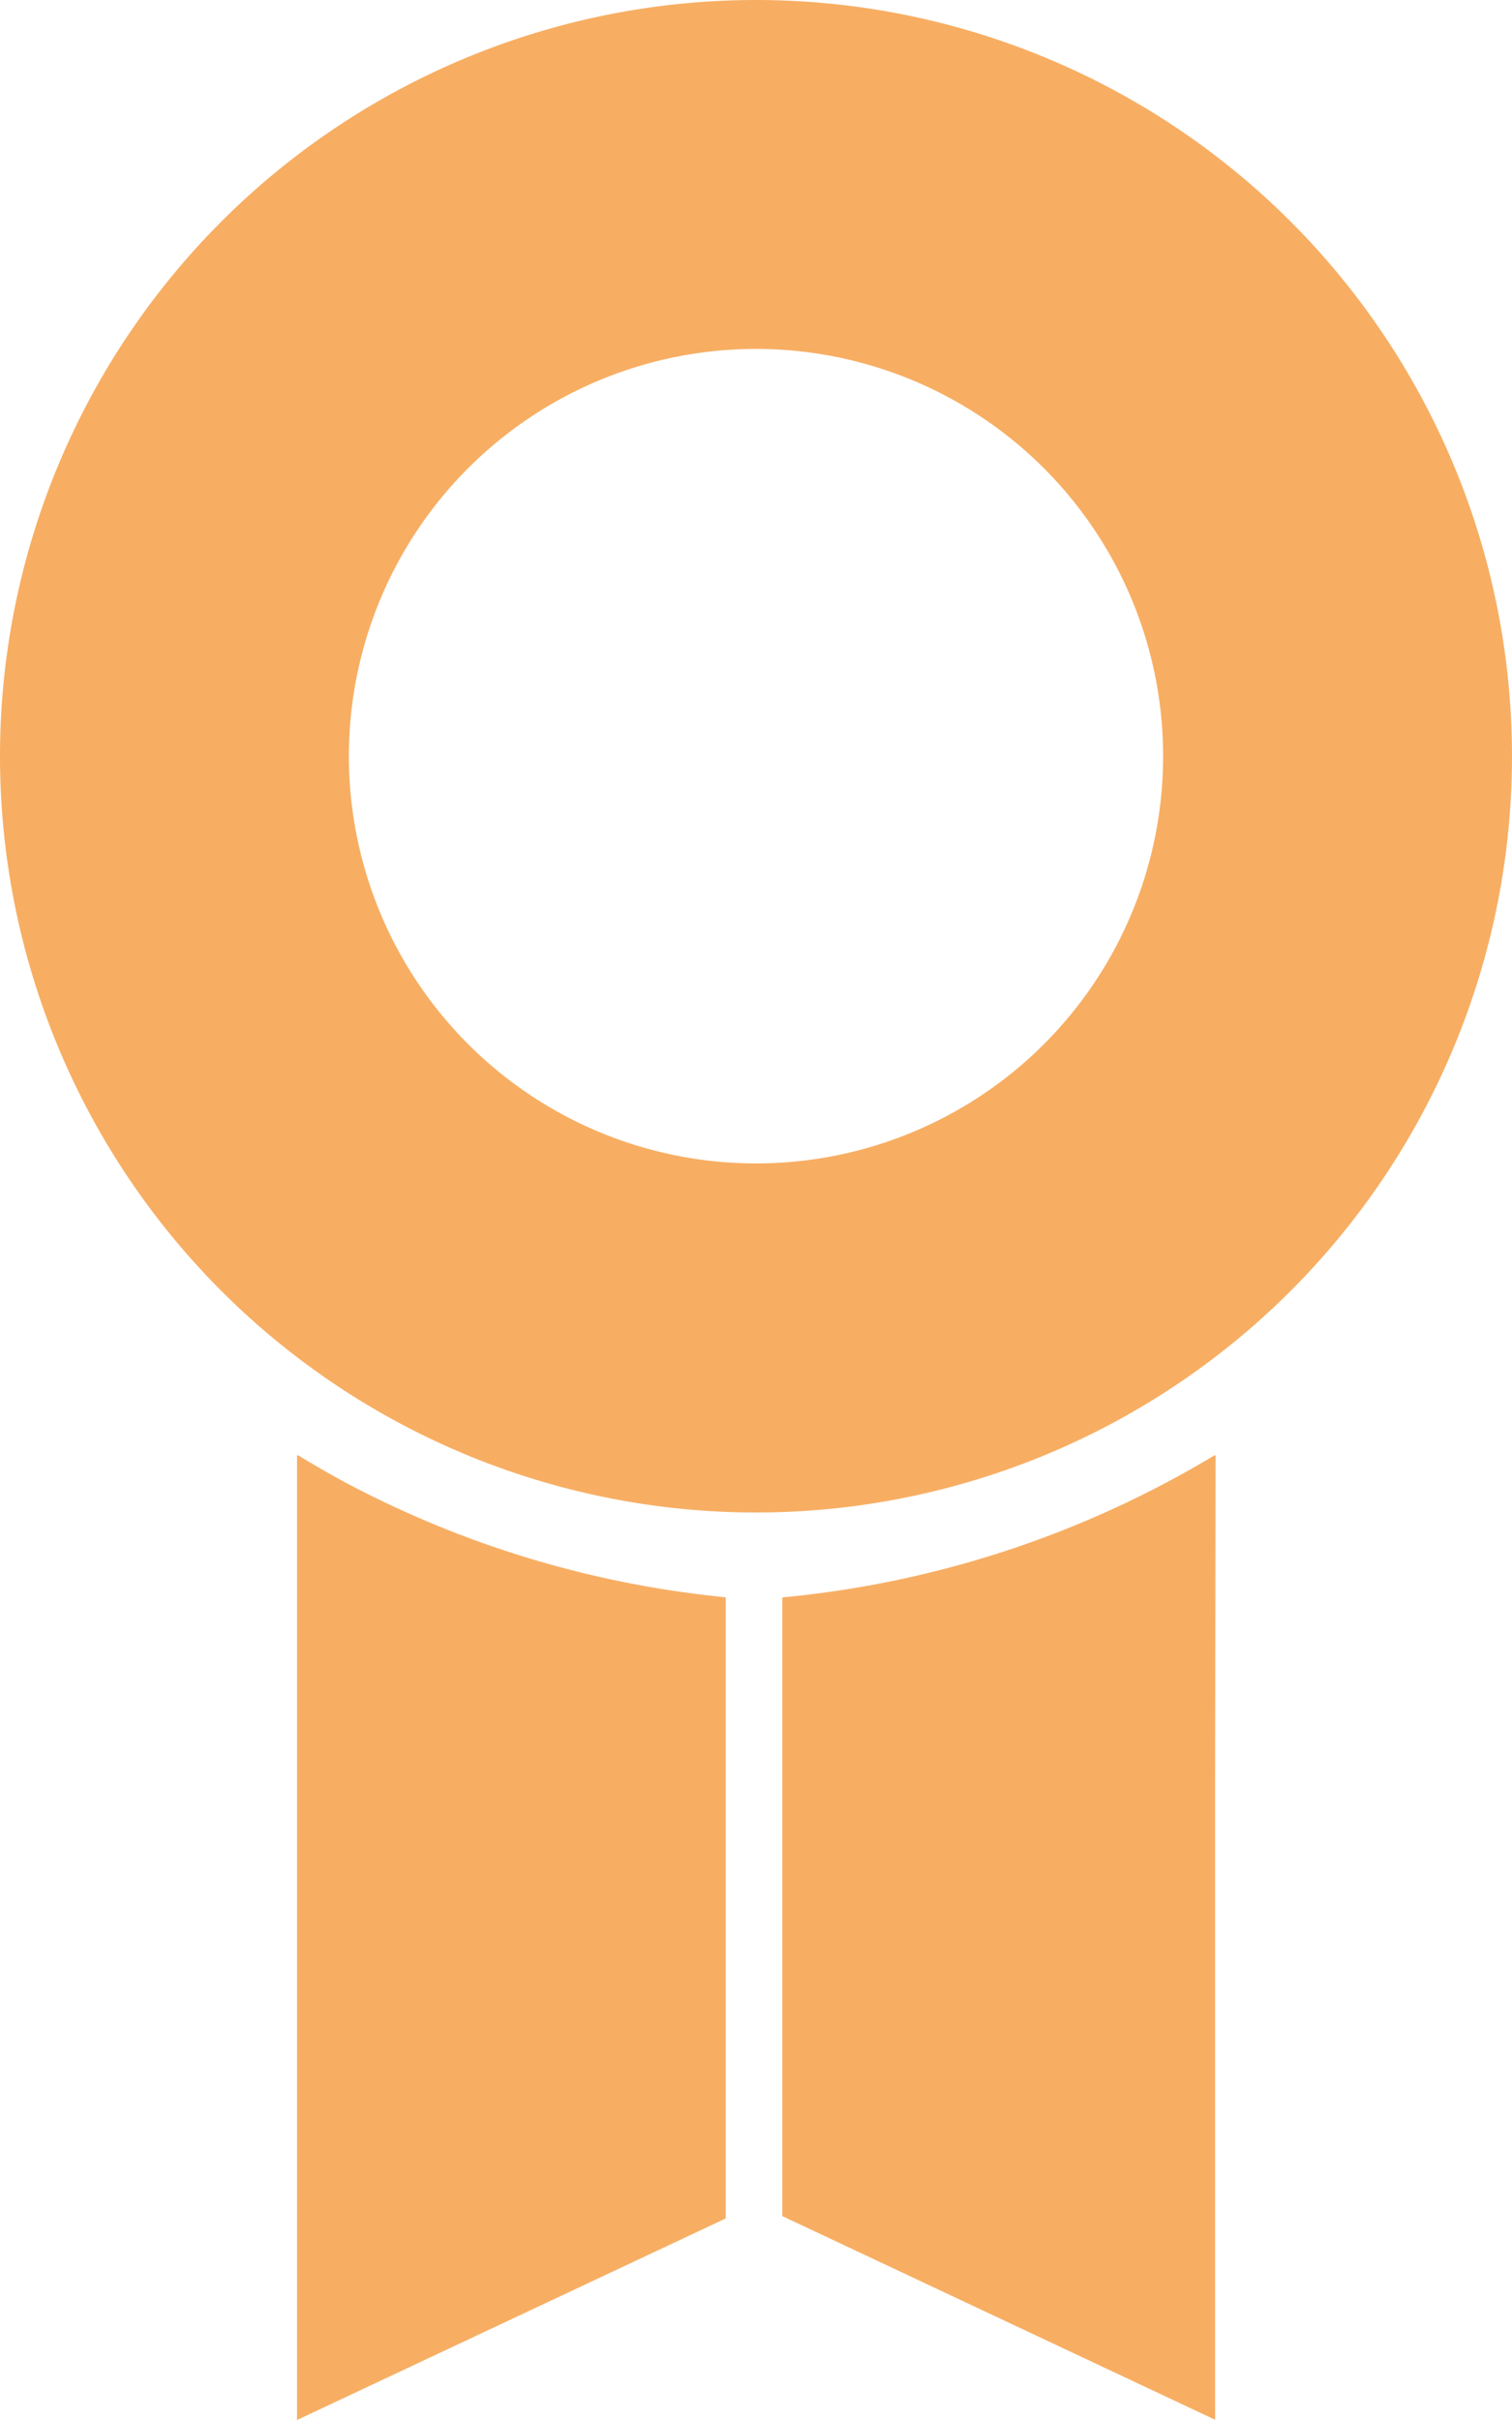 <svg xmlns="http://www.w3.org/2000/svg" width="20" height="32" viewBox="0 0 20 32">
  <g id="メダル_賞のアイコン素材_2" data-name="メダル・賞のアイコン素材 2" transform="translate(-86.422 2)">
    <path id="パス_3717" data-name="パス 3717" d="M279.827,333.1v-.013a13.557,13.557,0,0,1-5.725,1.884v8.181l5.725,2.693v-8.436l.006-4.312Z" transform="translate(-177.332 -315.848)" fill="#f7ae63"/>
    <path id="パス_3718" data-name="パス 3718" d="M157.624,333.09v.007l-.011-.007v12.758l5.67-2.665v-8.214a13.529,13.529,0,0,1-5.02-1.512Q157.94,333.282,157.624,333.09Z" transform="translate(-67.262 -315.848)" fill="#f7ae63"/>
    <path id="パス_3719" data-name="パス 3719" d="M96.422,0a10,10,0,1,0,10,10A10,10,0,0,0,96.422,0Zm0,15.384A5.385,5.385,0,1,1,101.807,10,5.383,5.383,0,0,1,96.422,15.384Z" transform="translate(0 -2)" fill="#f7ae63"/>
  </g>
</svg>
